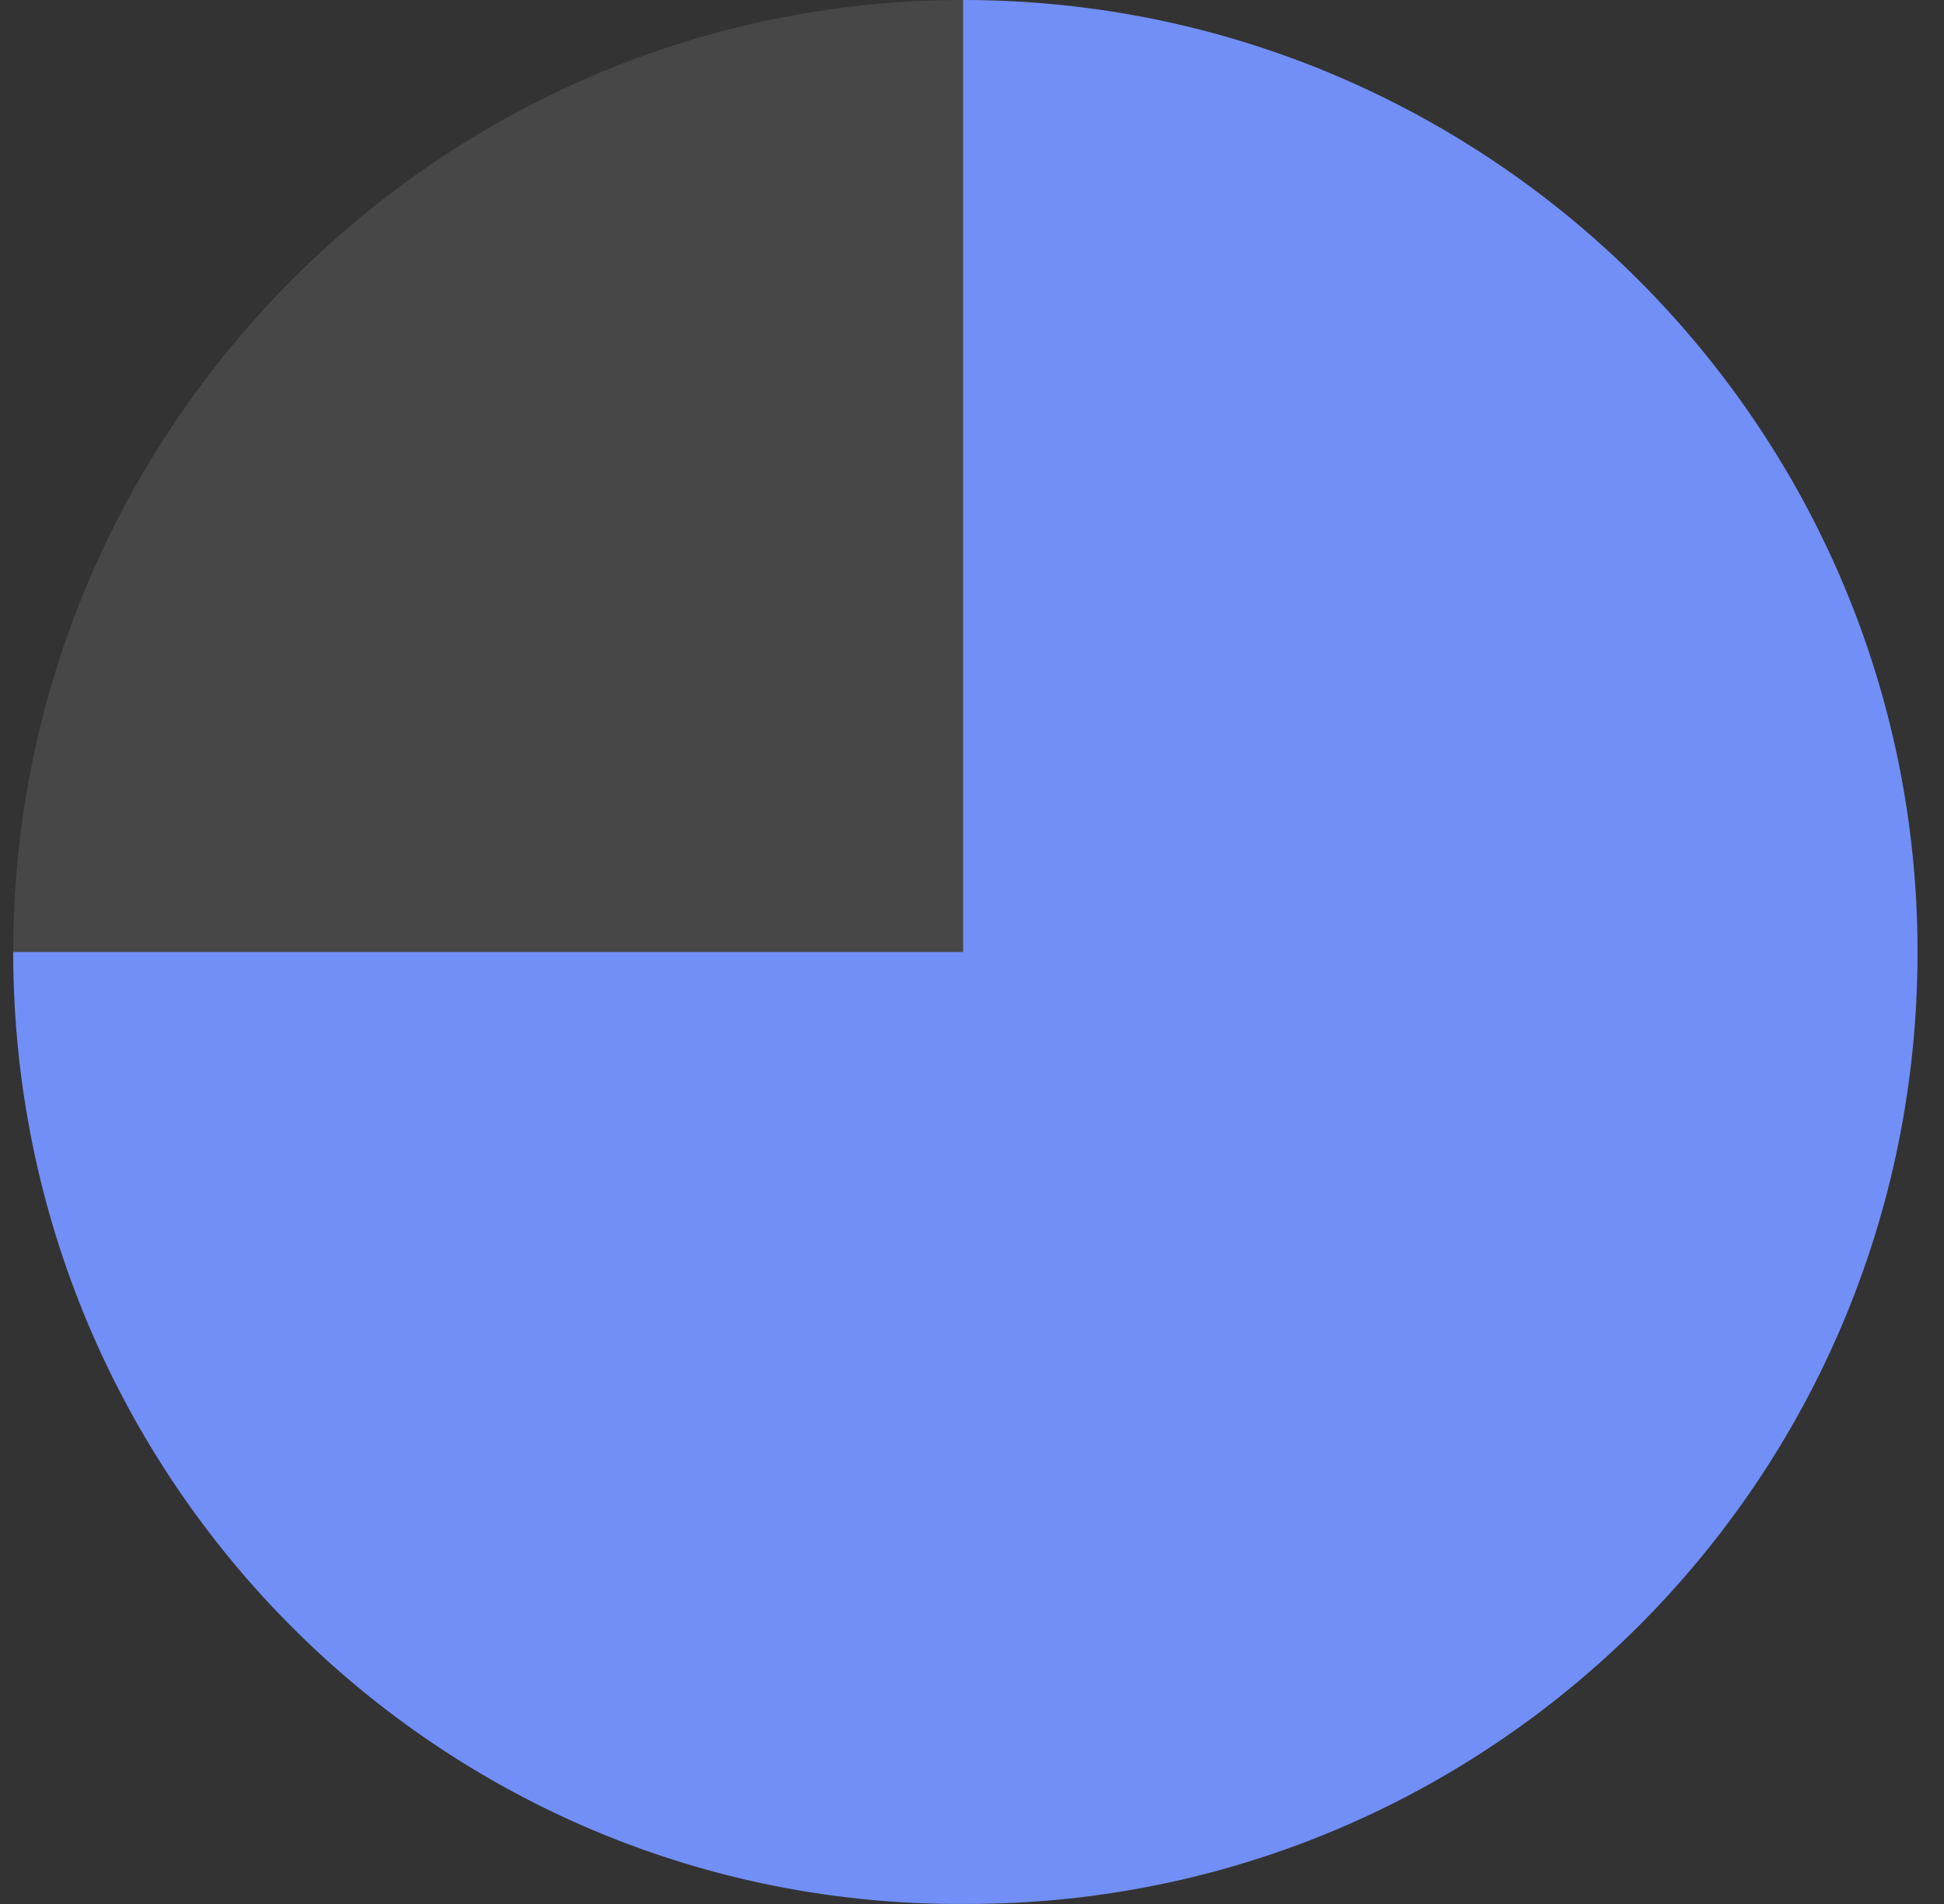 <svg width="49" height="48" viewBox="0 0 49 48" fill="none" xmlns="http://www.w3.org/2000/svg">
<rect x="0" y="0" width="49" height="48" fill="#333333" stroke="none"/>
<path d="M48.333 24C48.333 37.32 37.565 47.999 24.39 47.999C11.101 48.114 0.333 37.32 0.333 24H24.276V0C37.565 0 48.333 10.794 48.333 24Z" fill="#728FF8"/>
<path d="M24.276 0V24H0.333C0.333 10.794 11.101 0 24.276 0Z" fill="white" fill-opacity="0.1"/>
</svg>
